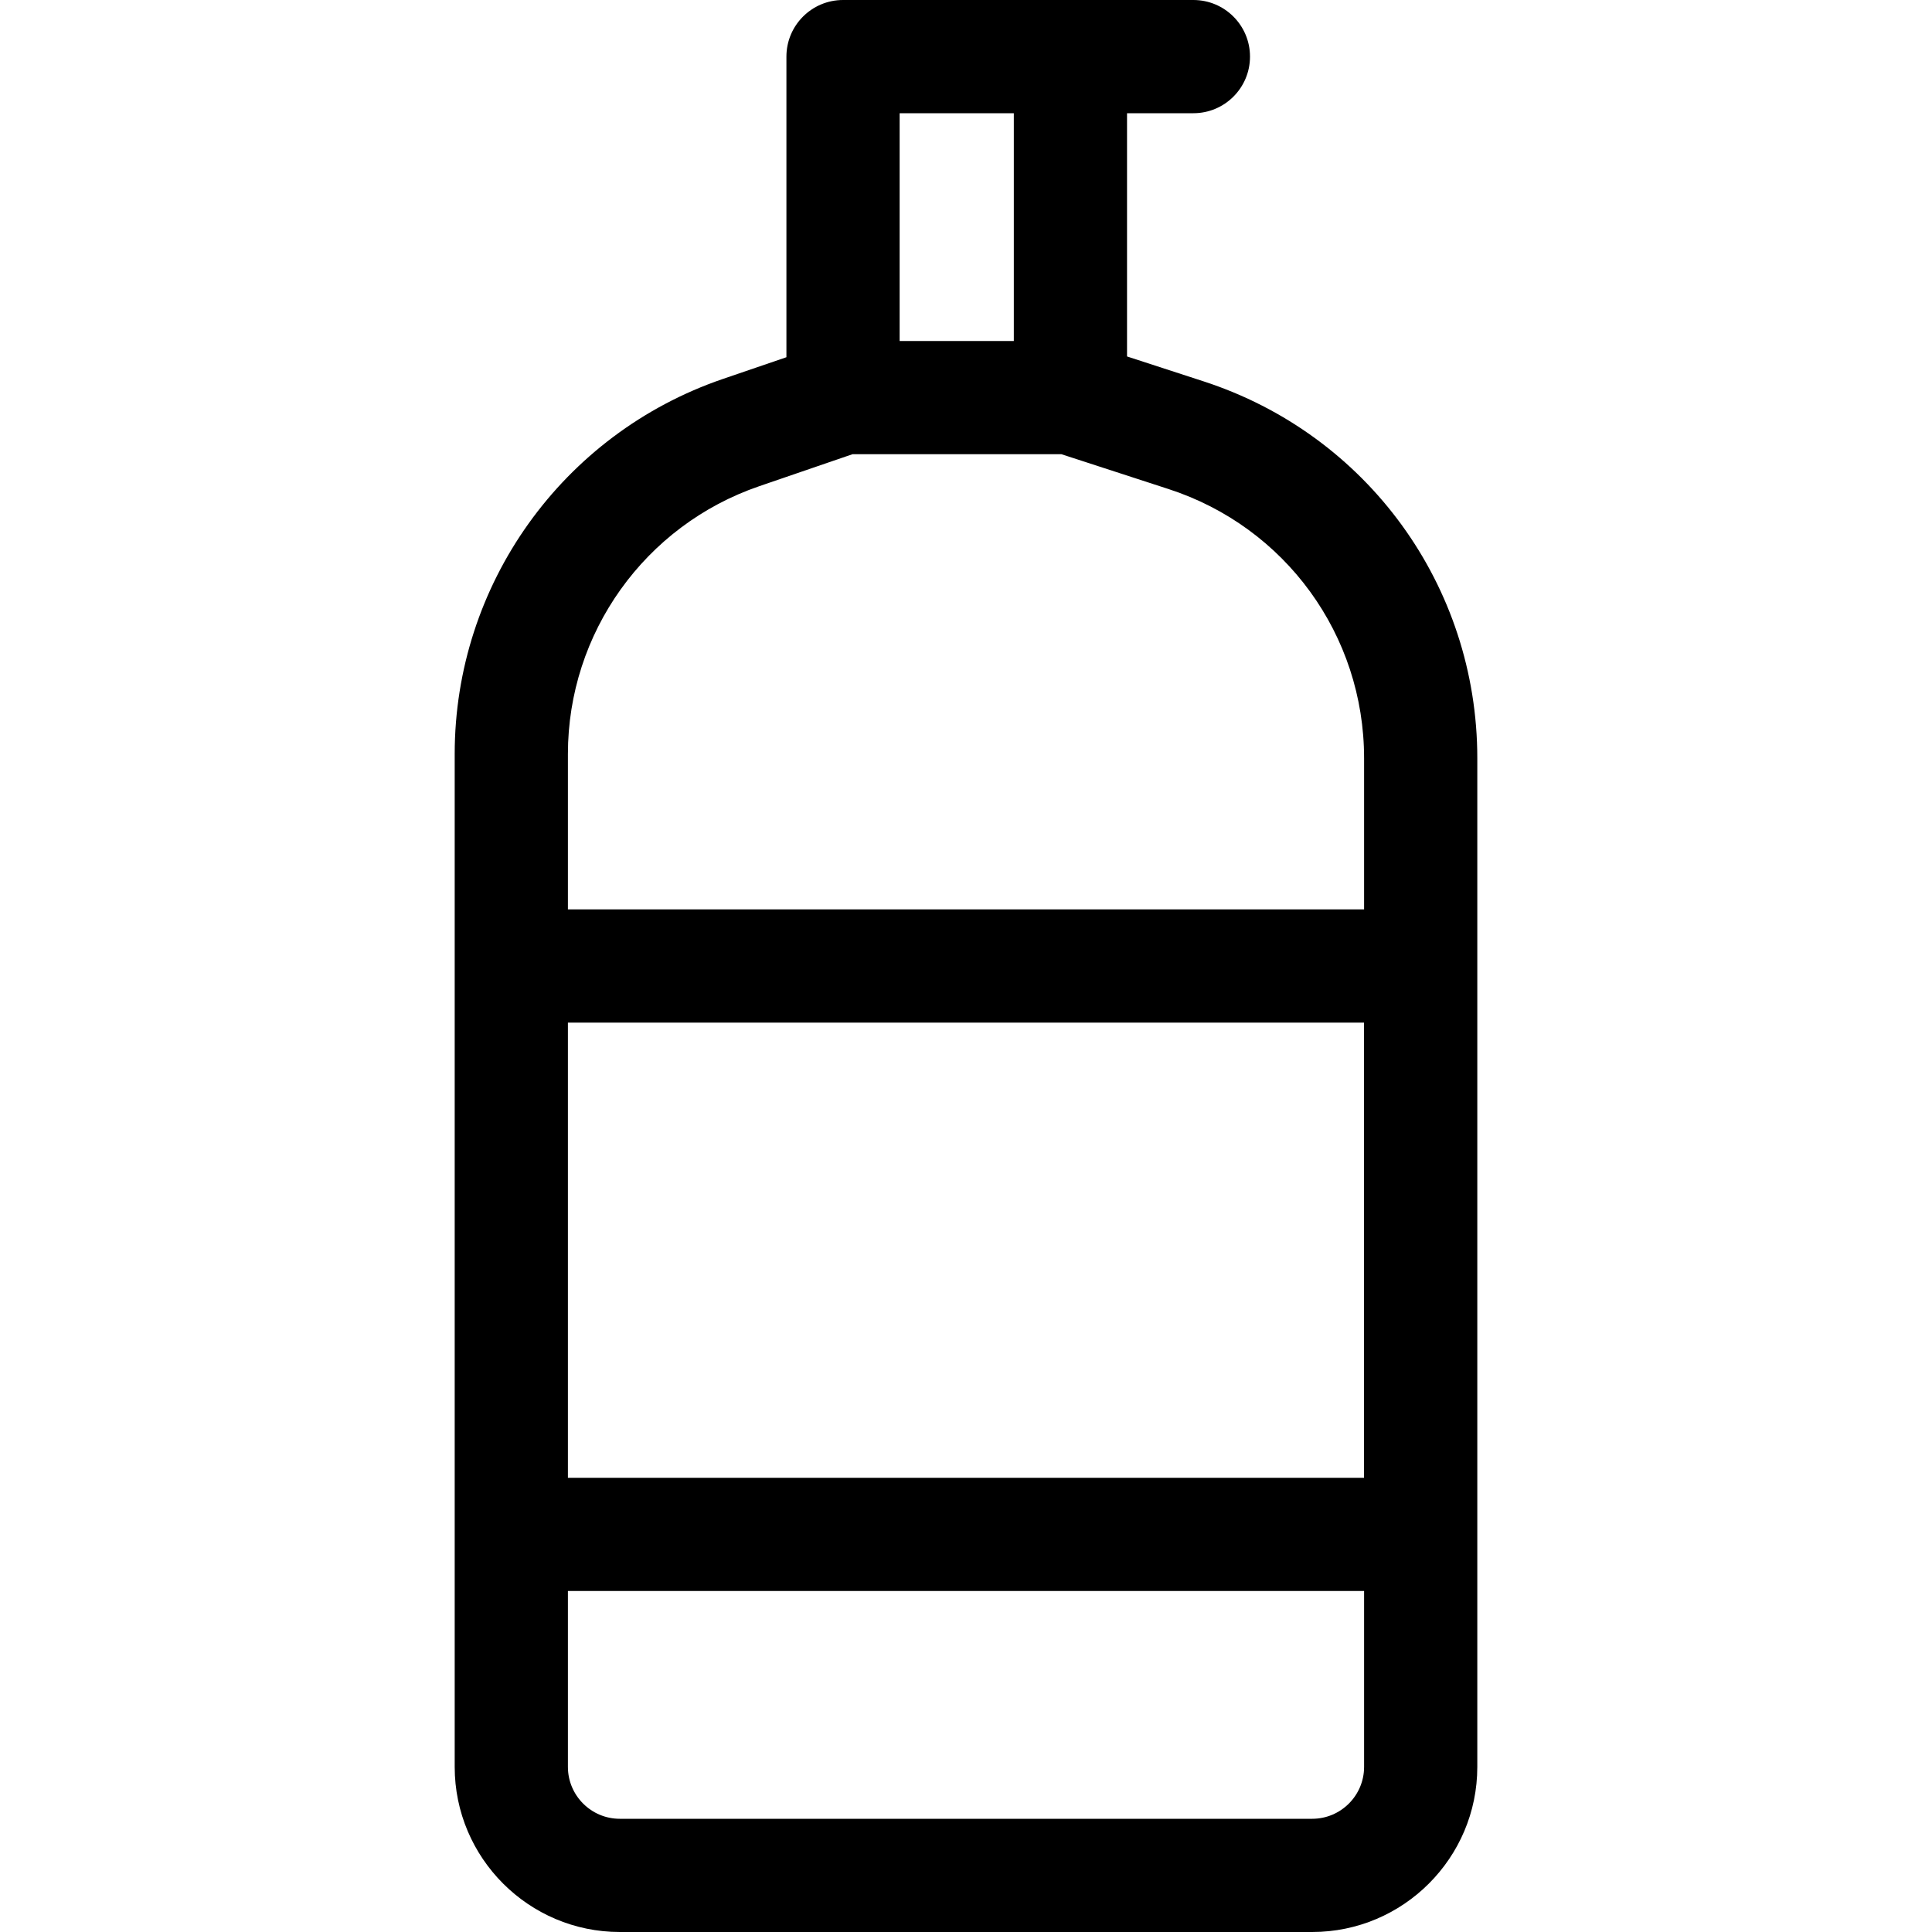 <svg width="20" height="20" viewBox="0 0 20 20" fill="none" xmlns="http://www.w3.org/2000/svg">
<g clip-path="url(#clip0_1643_625)">
<path d="M12.457 3.947L11.667 3.69V1.172H12.354C12.677 1.172 12.94 0.91 12.94 0.586C12.94 0.262 12.677 0 12.354 0H8.727C8.404 0 8.141 0.262 8.141 0.586V3.698L7.48 3.924C5.821 4.493 4.707 6.052 4.707 7.805V18.291C4.707 19.233 5.474 20 6.416 20H13.584C14.526 20 15.293 19.233 15.293 18.291V7.849C15.293 6.065 14.153 4.497 12.457 3.947ZM10.495 1.172V3.53H9.313V1.172H10.495ZM7.86 5.033L8.825 4.702H10.988L12.095 5.062C13.307 5.455 14.121 6.575 14.121 7.849V9.414H5.879V7.805C5.879 6.553 6.675 5.439 7.86 5.033ZM5.879 10.586H14.12V15.298H5.879V10.586ZM13.584 18.828H6.416C6.12 18.828 5.879 18.587 5.879 18.291V16.47H14.121V18.291C14.121 18.587 13.88 18.828 13.584 18.828Z" fill="black"></path>
</g>
<defs>
<clipPath id="clip0_1643_625">
<rect width="20" height="20" fill="white"></rect>
</clipPath>
</defs>
</svg>
